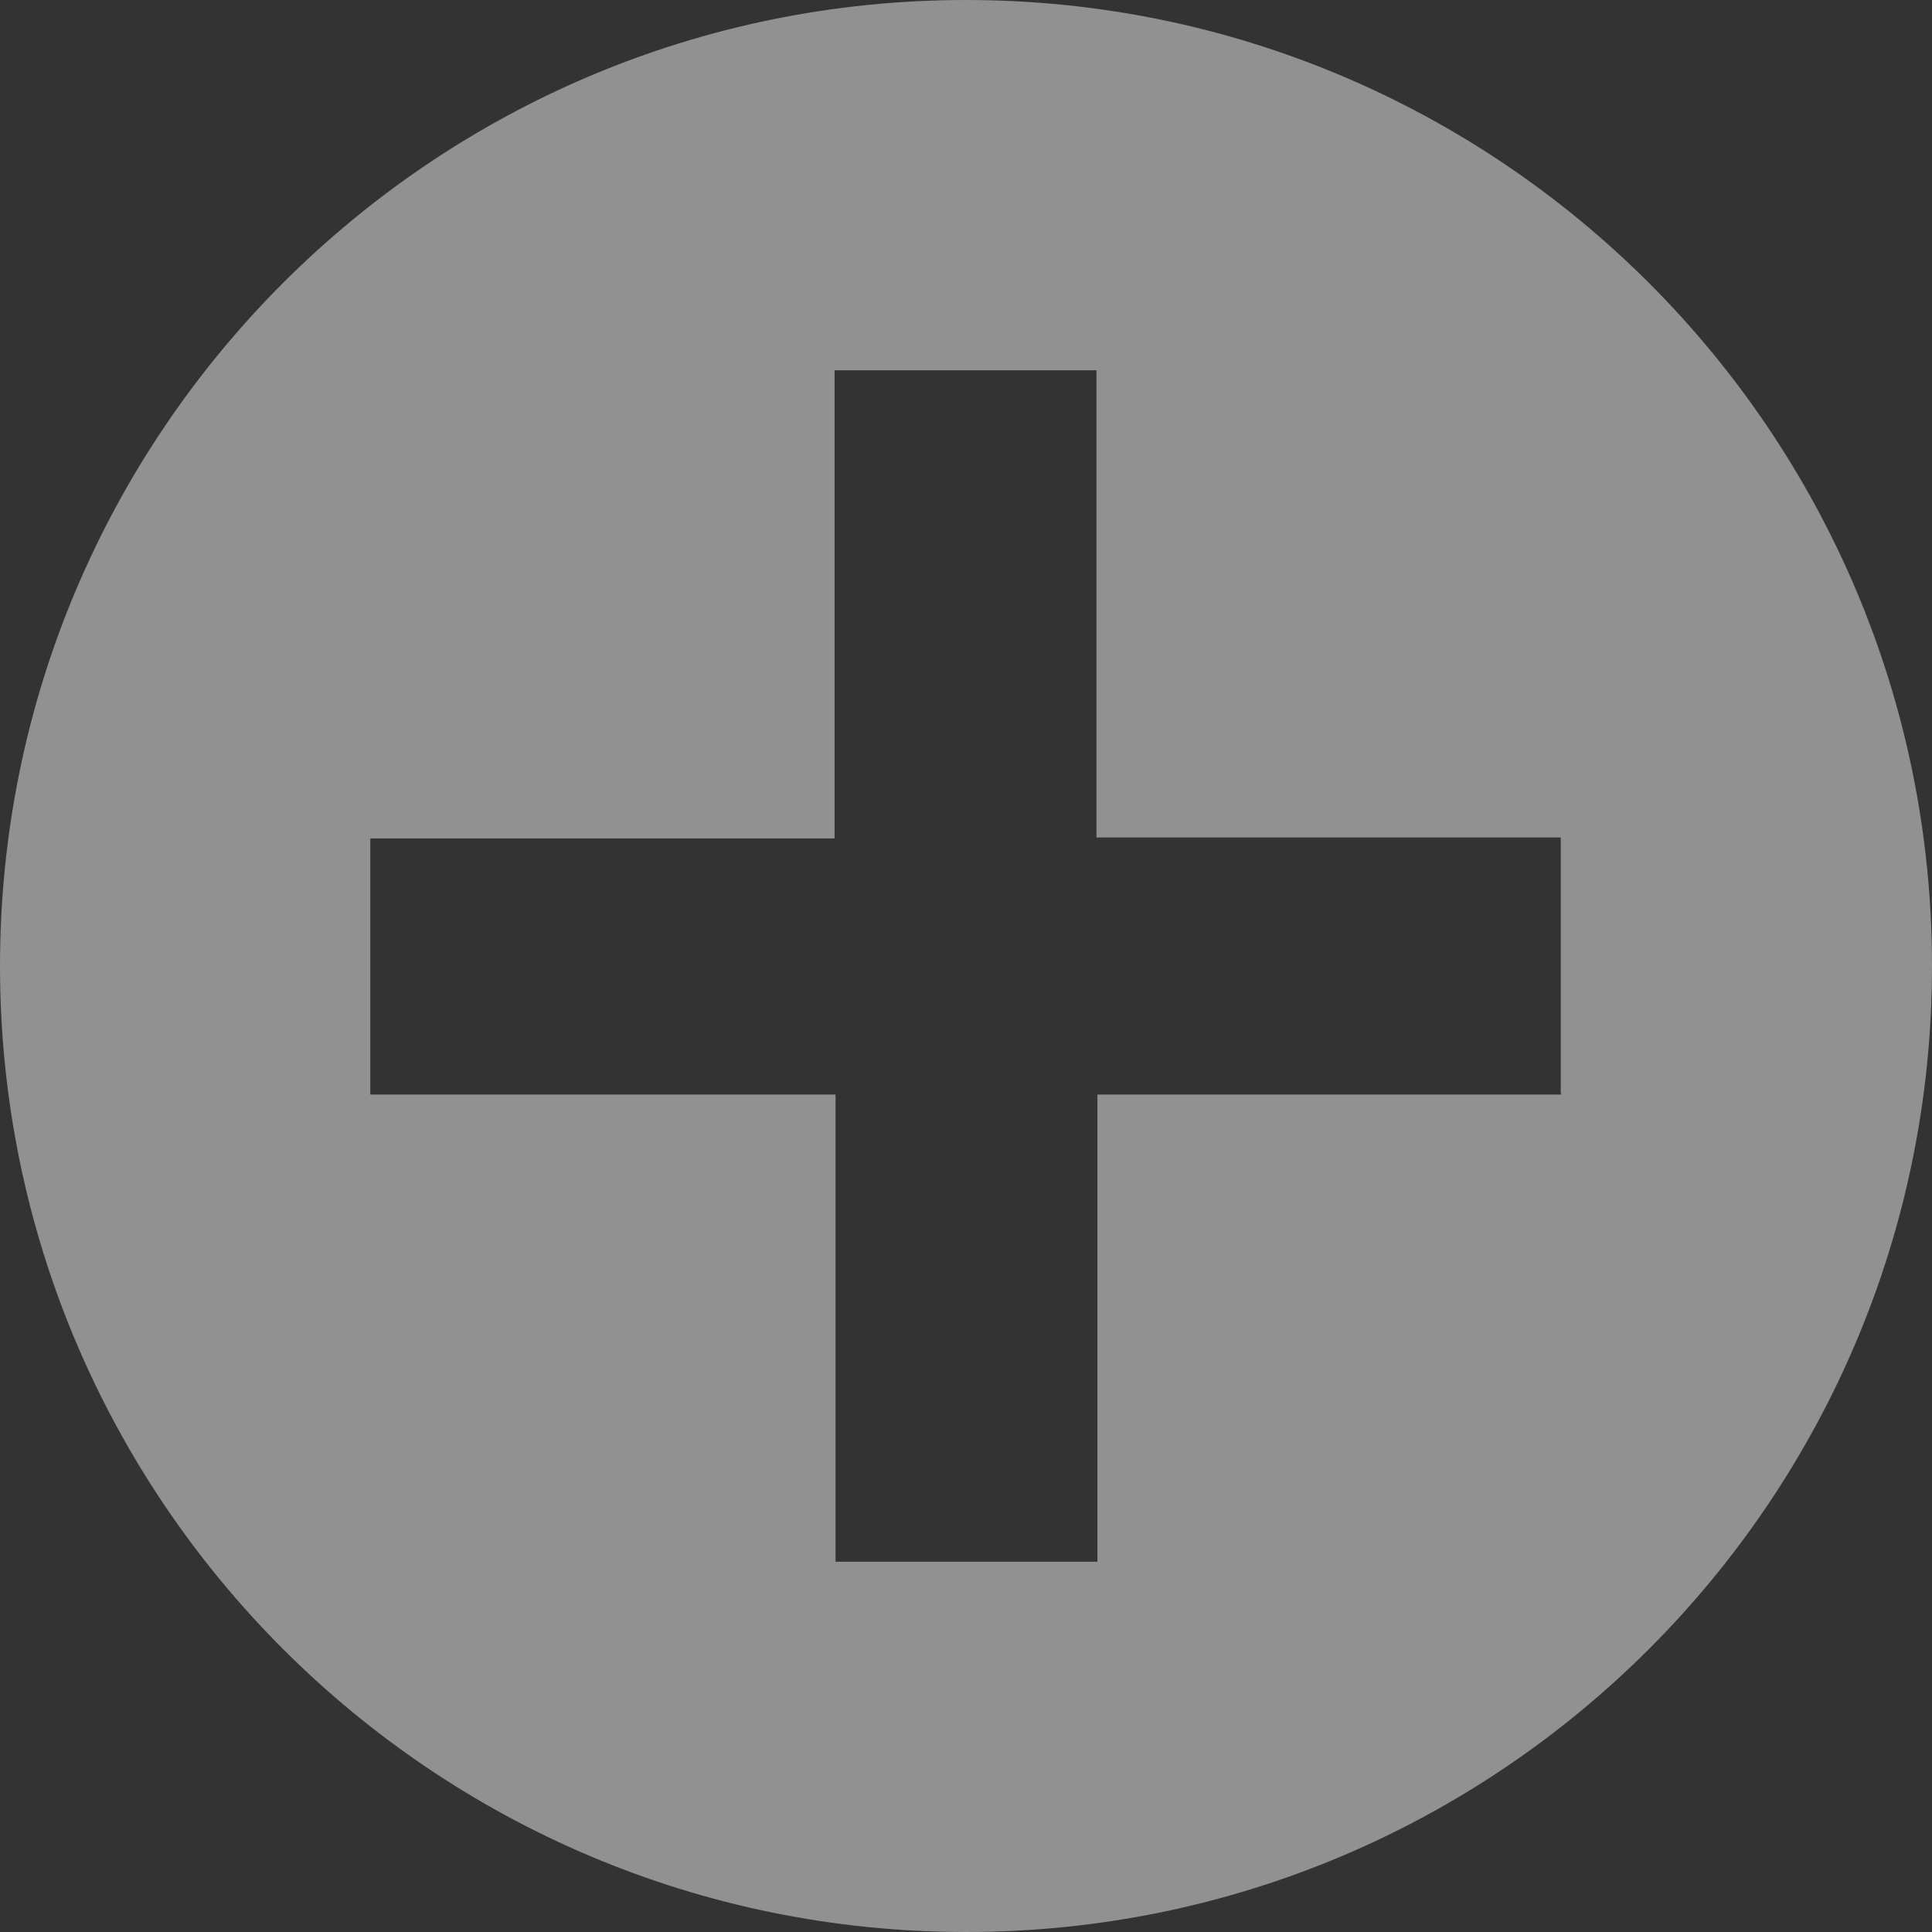 <?xml version="1.0" encoding="UTF-8"?><svg xmlns="http://www.w3.org/2000/svg" viewBox="0 0 20.14 20.14" aria-hidden="true" style="fill:url(#CerosGradient_idfb4a4c966);" width="20px" height="20px">
  <rect x="0" y="0" width="20.14" height="20.14" fill="#333333" stroke="none"/>
  <defs><linearGradient class="cerosgradient" data-cerosgradient="true" id="CerosGradient_idfb4a4c966" gradientUnits="userSpaceOnUse" x1="50%" y1="100%" x2="50%" y2="0%"><stop offset="0%" stop-color="#FFFFFF"/><stop offset="100%" stop-color="#FFFFFF"/></linearGradient><linearGradient/>
    <style>
      .cls-1-689cfc1deb288{
        fill: aqua;
        mix-blend-mode: lighten;
        opacity: .46;
      }

      .cls-2-689cfc1deb288{
        isolation: isolate;
      }
    </style>
  </defs>
  <g class="cls-2-689cfc1deb288">
    <g id="Gift_Gauge689cfc1deb288" data-name="Gift Gauge">
      <path class="cls-1-689cfc1deb288" d="M10.07,0C4.51,0,0,4.51,0,10.07s4.51,10.07,10.07,10.07,10.07-4.51,10.07-10.07S15.63,0,10.07,0ZM16.28,11.41h-4.84v4.87h-2.73v-4.87H3.86v-2.67h4.84V3.86h2.73v4.87h4.84v2.67Z" style="fill:url(#CerosGradient_idfb4a4c966);"/>
    </g>
  </g>
</svg>